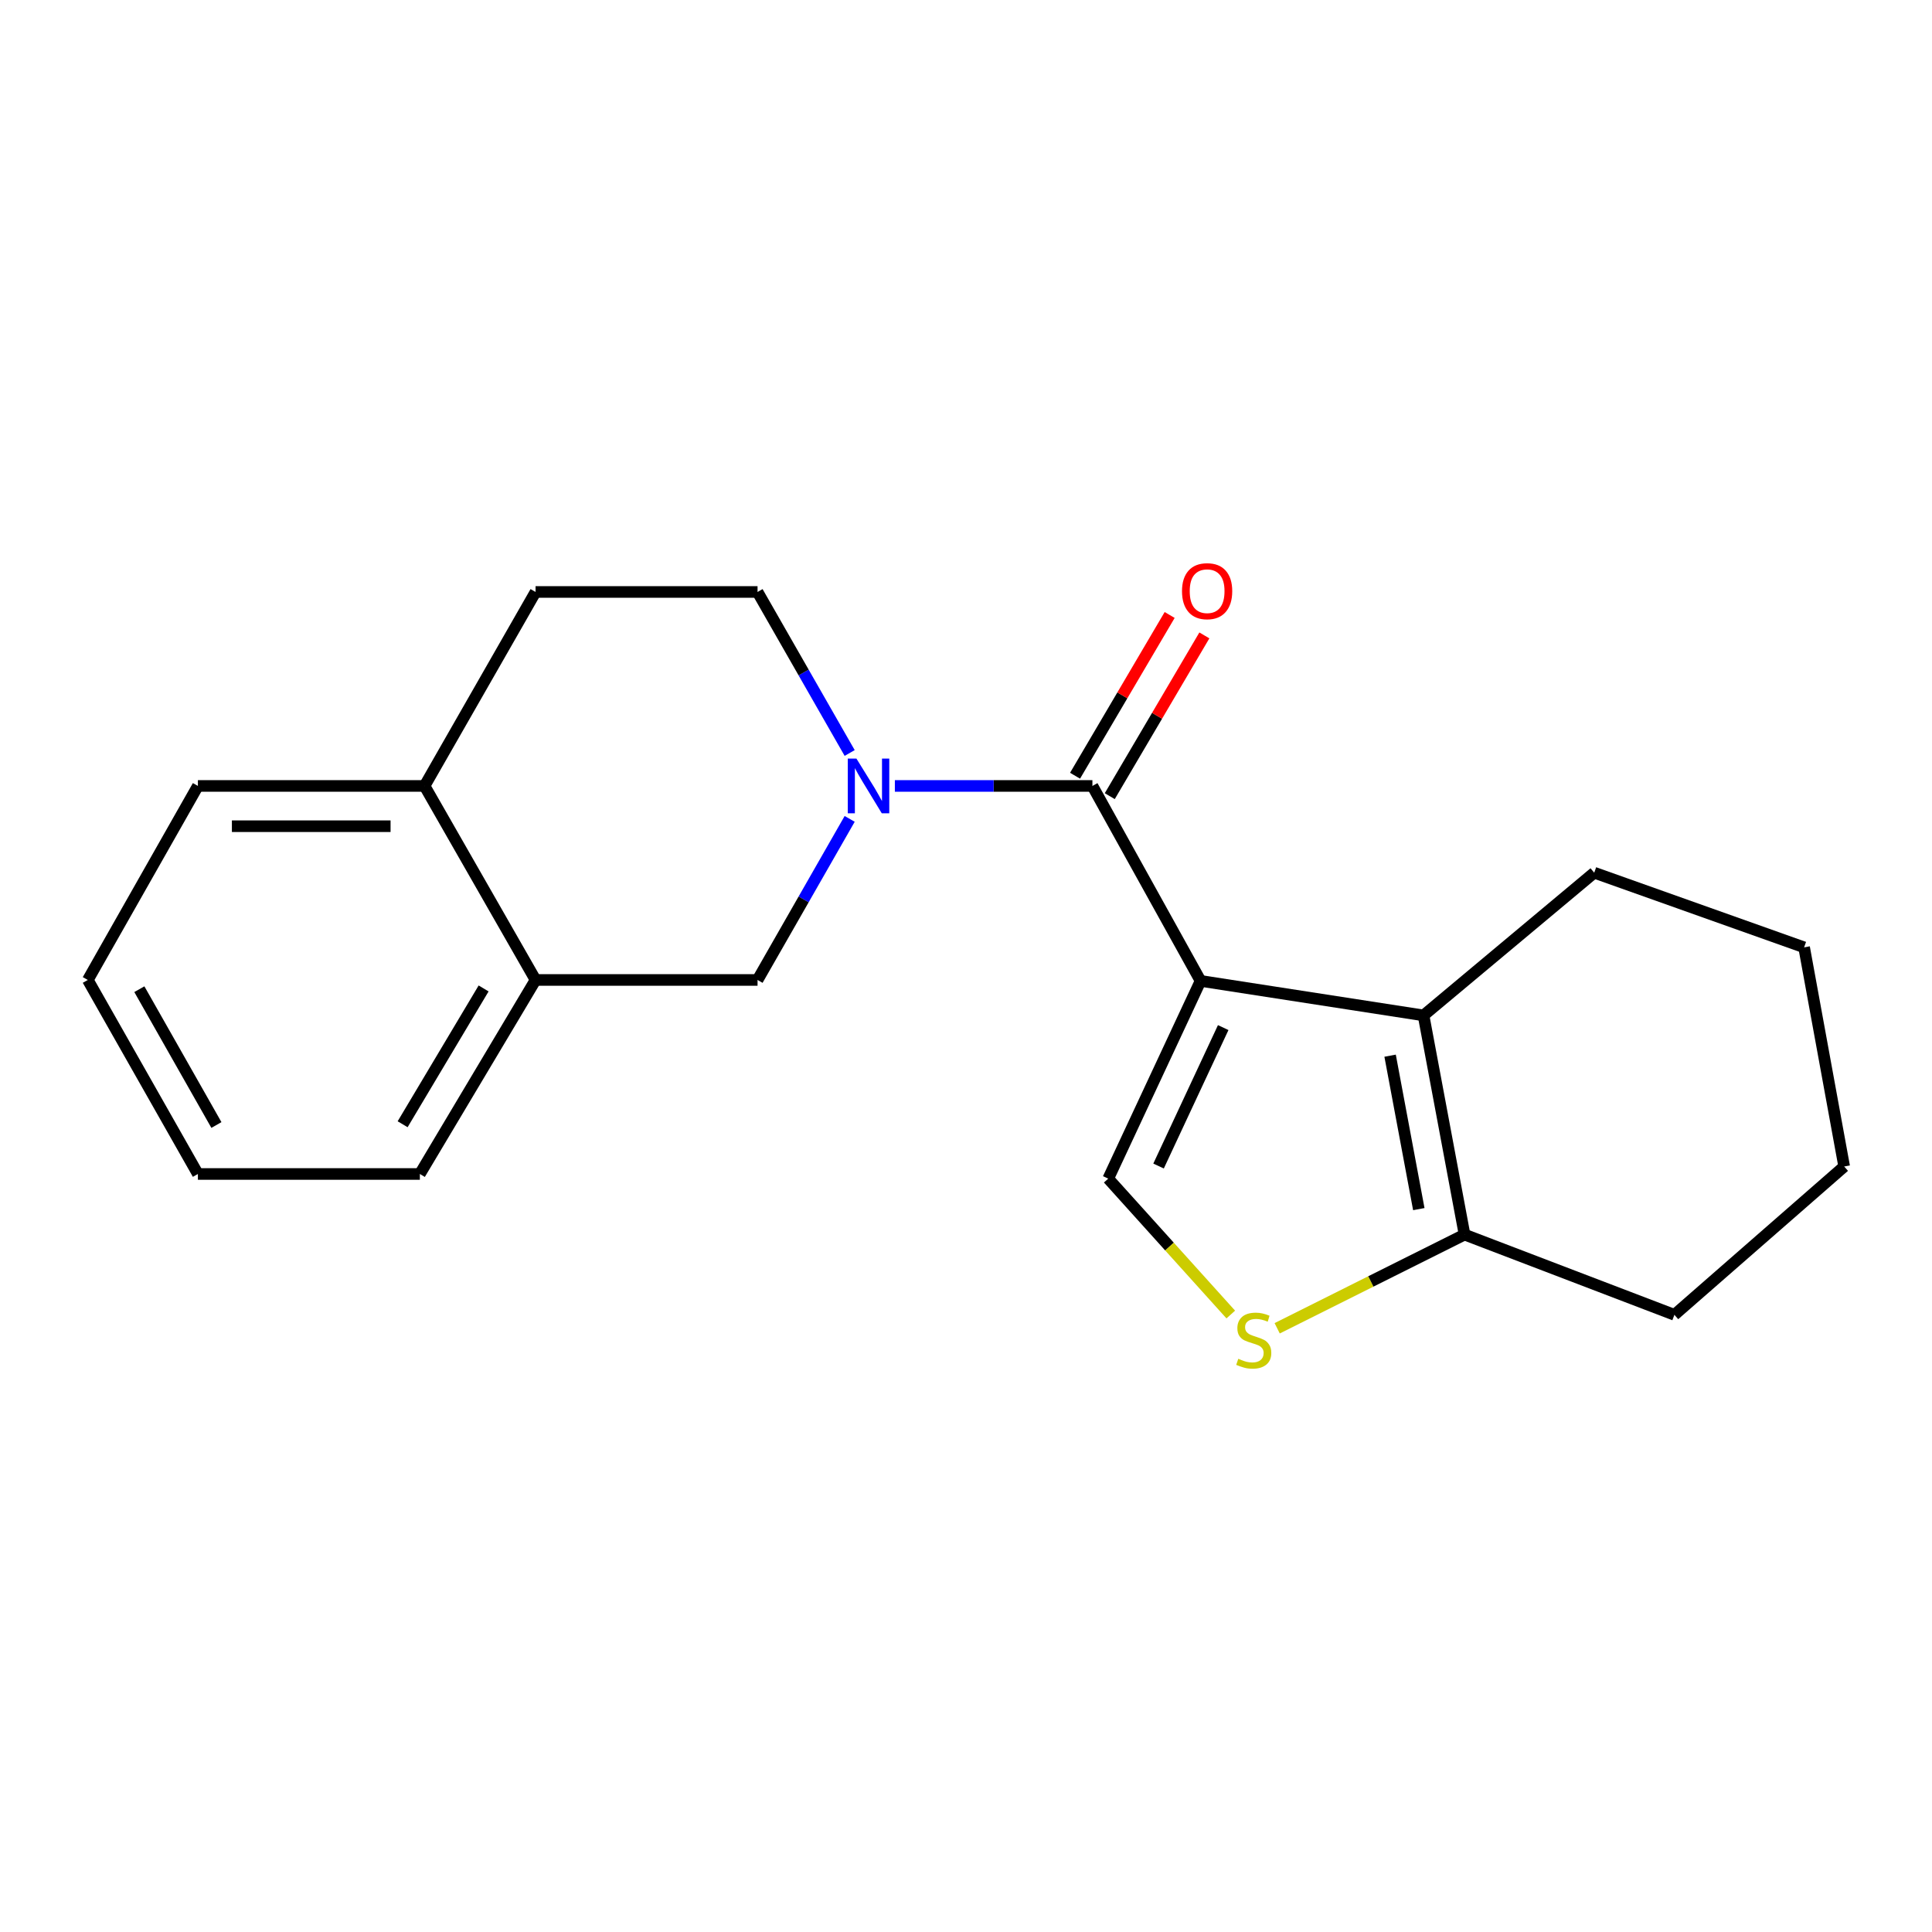 <?xml version='1.0' encoding='iso-8859-1'?>
<svg version='1.1' baseProfile='full'
              xmlns='http://www.w3.org/2000/svg'
                      xmlns:rdkit='http://www.rdkit.org/xml'
                      xmlns:xlink='http://www.w3.org/1999/xlink'
                  xml:space='preserve'
width='1000px' height='1000px' viewBox='0 0 1000 1000'>
<!-- END OF HEADER -->
<rect style='opacity:1.0;fill:#FFFFFF;stroke:none' width='1000' height='1000' x='0' y='0'> </rect>
<path class='bond-0' d='M 621.41,507.713 L 565.43,406.801' style='fill:none;fill-rule:evenodd;stroke:#000000;stroke-width:6px;stroke-linecap:butt;stroke-linejoin:miter;stroke-opacity:1' />
<path class='bond-2' d='M 621.41,507.713 L 736.821,525.57' style='fill:none;fill-rule:evenodd;stroke:#000000;stroke-width:6px;stroke-linecap:butt;stroke-linejoin:miter;stroke-opacity:1' />
<path class='bond-3' d='M 621.41,507.713 L 573.617,610.061' style='fill:none;fill-rule:evenodd;stroke:#000000;stroke-width:6px;stroke-linecap:butt;stroke-linejoin:miter;stroke-opacity:1' />
<path class='bond-3' d='M 633.128,531.885 L 599.673,603.528' style='fill:none;fill-rule:evenodd;stroke:#000000;stroke-width:6px;stroke-linecap:butt;stroke-linejoin:miter;stroke-opacity:1' />
<path class='bond-1' d='M 565.43,406.801 L 514.305,406.801' style='fill:none;fill-rule:evenodd;stroke:#000000;stroke-width:6px;stroke-linecap:butt;stroke-linejoin:miter;stroke-opacity:1' />
<path class='bond-1' d='M 514.305,406.801 L 463.181,406.801' style='fill:none;fill-rule:evenodd;stroke:#0000FF;stroke-width:6px;stroke-linecap:butt;stroke-linejoin:miter;stroke-opacity:1' />
<path class='bond-9' d='M 574.412,412.087 L 598.894,370.485' style='fill:none;fill-rule:evenodd;stroke:#000000;stroke-width:6px;stroke-linecap:butt;stroke-linejoin:miter;stroke-opacity:1' />
<path class='bond-9' d='M 598.894,370.485 L 623.377,328.884' style='fill:none;fill-rule:evenodd;stroke:#FF0000;stroke-width:6px;stroke-linecap:butt;stroke-linejoin:miter;stroke-opacity:1' />
<path class='bond-9' d='M 556.447,401.514 L 580.93,359.913' style='fill:none;fill-rule:evenodd;stroke:#000000;stroke-width:6px;stroke-linecap:butt;stroke-linejoin:miter;stroke-opacity:1' />
<path class='bond-9' d='M 580.93,359.913 L 605.412,318.312' style='fill:none;fill-rule:evenodd;stroke:#FF0000;stroke-width:6px;stroke-linecap:butt;stroke-linejoin:miter;stroke-opacity:1' />
<path class='bond-6' d='M 439.791,423.853 L 415.948,465.54' style='fill:none;fill-rule:evenodd;stroke:#0000FF;stroke-width:6px;stroke-linecap:butt;stroke-linejoin:miter;stroke-opacity:1' />
<path class='bond-6' d='M 415.948,465.54 L 392.105,507.226' style='fill:none;fill-rule:evenodd;stroke:#000000;stroke-width:6px;stroke-linecap:butt;stroke-linejoin:miter;stroke-opacity:1' />
<path class='bond-8' d='M 439.789,389.749 L 415.947,348.073' style='fill:none;fill-rule:evenodd;stroke:#0000FF;stroke-width:6px;stroke-linecap:butt;stroke-linejoin:miter;stroke-opacity:1' />
<path class='bond-8' d='M 415.947,348.073 L 392.105,306.398' style='fill:none;fill-rule:evenodd;stroke:#000000;stroke-width:6px;stroke-linecap:butt;stroke-linejoin:miter;stroke-opacity:1' />
<path class='bond-5' d='M 736.821,525.57 L 758.048,639.024' style='fill:none;fill-rule:evenodd;stroke:#000000;stroke-width:6px;stroke-linecap:butt;stroke-linejoin:miter;stroke-opacity:1' />
<path class='bond-5' d='M 719.516,546.422 L 734.374,625.839' style='fill:none;fill-rule:evenodd;stroke:#000000;stroke-width:6px;stroke-linecap:butt;stroke-linejoin:miter;stroke-opacity:1' />
<path class='bond-12' d='M 736.821,525.57 L 825.168,451.71' style='fill:none;fill-rule:evenodd;stroke:#000000;stroke-width:6px;stroke-linecap:butt;stroke-linejoin:miter;stroke-opacity:1' />
<path class='bond-4' d='M 573.617,610.061 L 605.331,645.227' style='fill:none;fill-rule:evenodd;stroke:#000000;stroke-width:6px;stroke-linecap:butt;stroke-linejoin:miter;stroke-opacity:1' />
<path class='bond-4' d='M 605.331,645.227 L 637.045,680.393' style='fill:none;fill-rule:evenodd;stroke:#CCCC00;stroke-width:6px;stroke-linecap:butt;stroke-linejoin:miter;stroke-opacity:1' />
<path class='bond-20' d='M 661.066,687.515 L 709.557,663.269' style='fill:none;fill-rule:evenodd;stroke:#CCCC00;stroke-width:6px;stroke-linecap:butt;stroke-linejoin:miter;stroke-opacity:1' />
<path class='bond-20' d='M 709.557,663.269 L 758.048,639.024' style='fill:none;fill-rule:evenodd;stroke:#000000;stroke-width:6px;stroke-linecap:butt;stroke-linejoin:miter;stroke-opacity:1' />
<path class='bond-13' d='M 758.048,639.024 L 866.673,680.552' style='fill:none;fill-rule:evenodd;stroke:#000000;stroke-width:6px;stroke-linecap:butt;stroke-linejoin:miter;stroke-opacity:1' />
<path class='bond-7' d='M 392.105,507.226 L 277.203,507.226' style='fill:none;fill-rule:evenodd;stroke:#000000;stroke-width:6px;stroke-linecap:butt;stroke-linejoin:miter;stroke-opacity:1' />
<path class='bond-14' d='M 277.203,507.226 L 217.32,607.652' style='fill:none;fill-rule:evenodd;stroke:#000000;stroke-width:6px;stroke-linecap:butt;stroke-linejoin:miter;stroke-opacity:1' />
<path class='bond-14' d='M 250.317,511.615 L 208.399,581.913' style='fill:none;fill-rule:evenodd;stroke:#000000;stroke-width:6px;stroke-linecap:butt;stroke-linejoin:miter;stroke-opacity:1' />
<path class='bond-22' d='M 277.203,507.226 L 219.752,406.801' style='fill:none;fill-rule:evenodd;stroke:#000000;stroke-width:6px;stroke-linecap:butt;stroke-linejoin:miter;stroke-opacity:1' />
<path class='bond-11' d='M 392.105,306.398 L 277.203,306.398' style='fill:none;fill-rule:evenodd;stroke:#000000;stroke-width:6px;stroke-linecap:butt;stroke-linejoin:miter;stroke-opacity:1' />
<path class='bond-10' d='M 219.752,406.801 L 277.203,306.398' style='fill:none;fill-rule:evenodd;stroke:#000000;stroke-width:6px;stroke-linecap:butt;stroke-linejoin:miter;stroke-opacity:1' />
<path class='bond-15' d='M 219.752,406.801 L 102.431,406.801' style='fill:none;fill-rule:evenodd;stroke:#000000;stroke-width:6px;stroke-linecap:butt;stroke-linejoin:miter;stroke-opacity:1' />
<path class='bond-15' d='M 202.154,427.645 L 120.029,427.645' style='fill:none;fill-rule:evenodd;stroke:#000000;stroke-width:6px;stroke-linecap:butt;stroke-linejoin:miter;stroke-opacity:1' />
<path class='bond-16' d='M 825.168,451.71 L 933.805,490.342' style='fill:none;fill-rule:evenodd;stroke:#000000;stroke-width:6px;stroke-linecap:butt;stroke-linejoin:miter;stroke-opacity:1' />
<path class='bond-21' d='M 866.673,680.552 L 954.545,603.773' style='fill:none;fill-rule:evenodd;stroke:#000000;stroke-width:6px;stroke-linecap:butt;stroke-linejoin:miter;stroke-opacity:1' />
<path class='bond-18' d='M 217.32,607.652 L 102.431,607.652' style='fill:none;fill-rule:evenodd;stroke:#000000;stroke-width:6px;stroke-linecap:butt;stroke-linejoin:miter;stroke-opacity:1' />
<path class='bond-19' d='M 102.431,406.801 L 45.455,507.226' style='fill:none;fill-rule:evenodd;stroke:#000000;stroke-width:6px;stroke-linecap:butt;stroke-linejoin:miter;stroke-opacity:1' />
<path class='bond-17' d='M 933.805,490.342 L 954.545,603.773' style='fill:none;fill-rule:evenodd;stroke:#000000;stroke-width:6px;stroke-linecap:butt;stroke-linejoin:miter;stroke-opacity:1' />
<path class='bond-23' d='M 102.431,607.652 L 45.455,507.226' style='fill:none;fill-rule:evenodd;stroke:#000000;stroke-width:6px;stroke-linecap:butt;stroke-linejoin:miter;stroke-opacity:1' />
<path class='bond-23' d='M 112.014,582.302 L 72.131,512.004' style='fill:none;fill-rule:evenodd;stroke:#000000;stroke-width:6px;stroke-linecap:butt;stroke-linejoin:miter;stroke-opacity:1' />
<path  class='atom-2' d='M 443.284 392.641
L 452.564 407.641
Q 453.484 409.121, 454.964 411.801
Q 456.444 414.481, 456.524 414.641
L 456.524 392.641
L 460.284 392.641
L 460.284 420.961
L 456.404 420.961
L 446.444 404.561
Q 445.284 402.641, 444.044 400.441
Q 442.844 398.241, 442.484 397.561
L 442.484 420.961
L 438.804 420.961
L 438.804 392.641
L 443.284 392.641
' fill='#0000FF'/>
<path  class='atom-5' d='M 640.937 703.3
Q 641.257 703.42, 642.577 703.98
Q 643.897 704.54, 645.337 704.9
Q 646.817 705.22, 648.257 705.22
Q 650.937 705.22, 652.497 703.94
Q 654.057 702.62, 654.057 700.34
Q 654.057 698.78, 653.257 697.82
Q 652.497 696.86, 651.297 696.34
Q 650.097 695.82, 648.097 695.22
Q 645.577 694.46, 644.057 693.74
Q 642.577 693.02, 641.497 691.5
Q 640.457 689.98, 640.457 687.42
Q 640.457 683.86, 642.857 681.66
Q 645.297 679.46, 650.097 679.46
Q 653.377 679.46, 657.097 681.02
L 656.177 684.1
Q 652.777 682.7, 650.217 682.7
Q 647.457 682.7, 645.937 683.86
Q 644.417 684.98, 644.457 686.94
Q 644.457 688.46, 645.217 689.38
Q 646.017 690.3, 647.137 690.82
Q 648.297 691.34, 650.217 691.94
Q 652.777 692.74, 654.297 693.54
Q 655.817 694.34, 656.897 695.98
Q 658.017 697.58, 658.017 700.34
Q 658.017 704.26, 655.377 706.38
Q 652.777 708.46, 648.417 708.46
Q 645.897 708.46, 643.977 707.9
Q 642.097 707.38, 639.857 706.46
L 640.937 703.3
' fill='#CCCC00'/>
<path  class='atom-10' d='M 611.803 305.991
Q 611.803 299.191, 615.163 295.391
Q 618.523 291.591, 624.803 291.591
Q 631.083 291.591, 634.443 295.391
Q 637.803 299.191, 637.803 305.991
Q 637.803 312.871, 634.403 316.791
Q 631.003 320.671, 624.803 320.671
Q 618.563 320.671, 615.163 316.791
Q 611.803 312.911, 611.803 305.991
M 624.803 317.471
Q 629.123 317.471, 631.443 314.591
Q 633.803 311.671, 633.803 305.991
Q 633.803 300.431, 631.443 297.631
Q 629.123 294.791, 624.803 294.791
Q 620.483 294.791, 618.123 297.591
Q 615.803 300.391, 615.803 305.991
Q 615.803 311.711, 618.123 314.591
Q 620.483 317.471, 624.803 317.471
' fill='#FF0000'/>
</svg>
